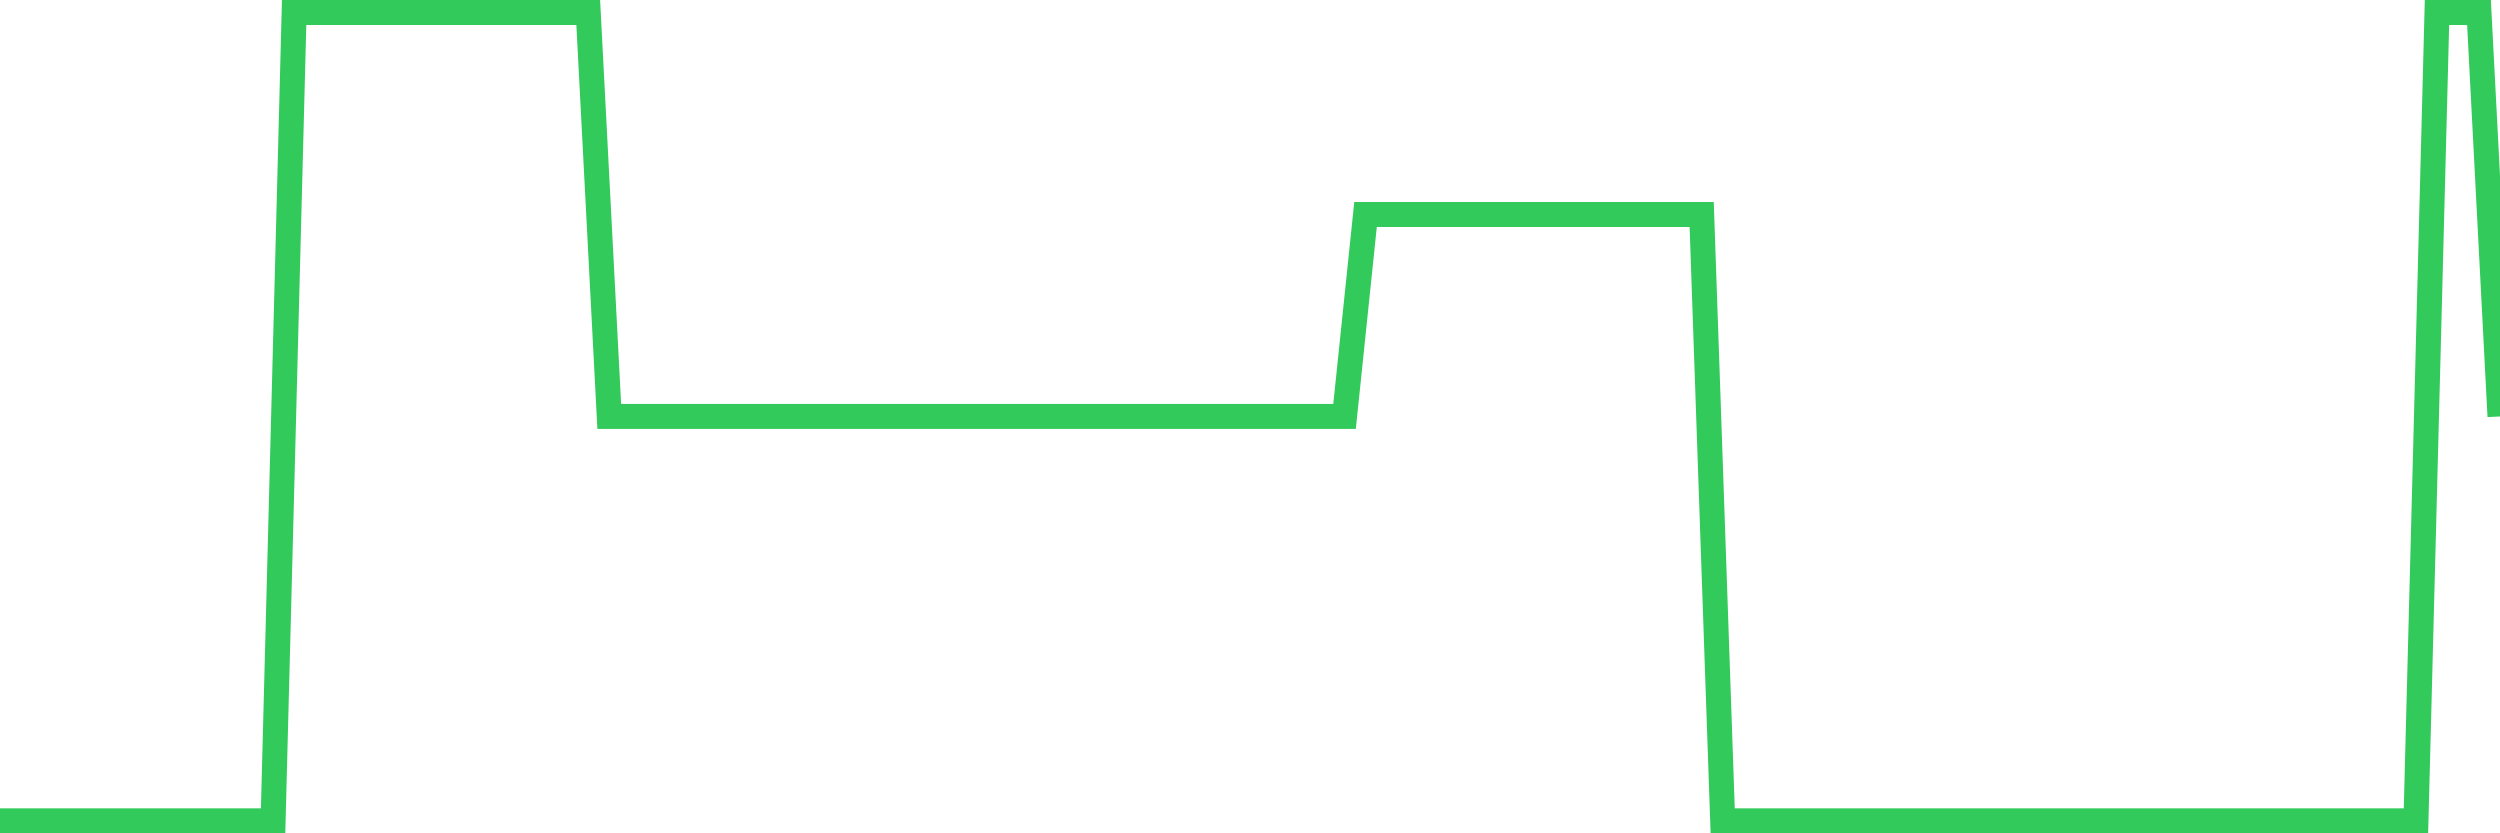 <svg
  xmlns="http://www.w3.org/2000/svg"
  xmlns:xlink="http://www.w3.org/1999/xlink"
  width="120"
  height="40"
  viewBox="0 0 120 40"
  preserveAspectRatio="none"
>
  <polyline
    points="0,39.4 1.008,39.4 2.017,39.4 3.025,39.4 4.034,39.4 5.042,39.4 6.05,39.4 7.059,39.4 8.067,39.4 9.076,39.4 10.084,39.4 11.092,39.4 12.101,39.4 13.109,39.4 14.118,0.6 15.126,0.6 16.134,0.6 17.143,0.6 18.151,0.6 19.16,0.6 20.168,0.6 21.176,0.6 22.185,0.6 23.193,0.6 24.202,0.6 25.21,0.6 26.218,0.6 27.227,0.6 28.235,0.6 29.244,19.99 30.252,19.99 31.261,19.99 32.269,19.99 33.277,19.99 34.286,19.99 35.294,19.99 36.303,19.99 37.311,19.99 38.319,19.99 39.328,19.99 40.336,19.99 41.345,19.99 42.353,19.99 43.361,19.99 44.37,19.99 45.378,19.99 46.387,19.99 47.395,19.99 48.403,19.99 49.412,19.99 50.42,19.99 51.429,19.99 52.437,19.99 53.445,19.99 54.454,19.99 55.462,19.99 56.471,19.99 57.479,19.99 58.487,19.99 59.496,19.99 60.504,19.99 61.513,19.99 62.521,19.99 63.529,19.99 64.538,19.99 65.546,10.295 66.555,10.295 67.563,10.295 68.571,10.295 69.58,10.295 70.588,10.295 71.597,10.295 72.605,10.295 73.613,10.295 74.622,10.295 75.63,10.295 76.639,10.295 77.647,10.295 78.655,10.295 79.664,10.295 80.672,10.295 81.681,10.295 82.689,39.4 83.697,39.4 84.706,39.4 85.714,39.4 86.723,39.4 87.731,39.4 88.739,39.4 89.748,39.4 90.756,39.4 91.765,39.4 92.773,39.4 93.782,39.4 94.79,39.4 95.798,39.4 96.807,39.4 97.815,39.4 98.824,39.4 99.832,39.4 100.84,39.4 101.849,39.4 102.857,39.4 103.866,39.4 104.874,39.4 105.882,39.4 106.891,39.4 107.899,39.4 108.908,39.4 109.916,39.4 110.924,39.4 111.933,39.4 112.941,39.4 113.95,39.4 114.958,39.4 115.966,39.4 116.975,0.6 117.983,0.6 118.992,0.6 120,19.99"
    fill="none"
    stroke="#32ca5b"
    stroke-width="1.2"
  >
  </polyline>
</svg>